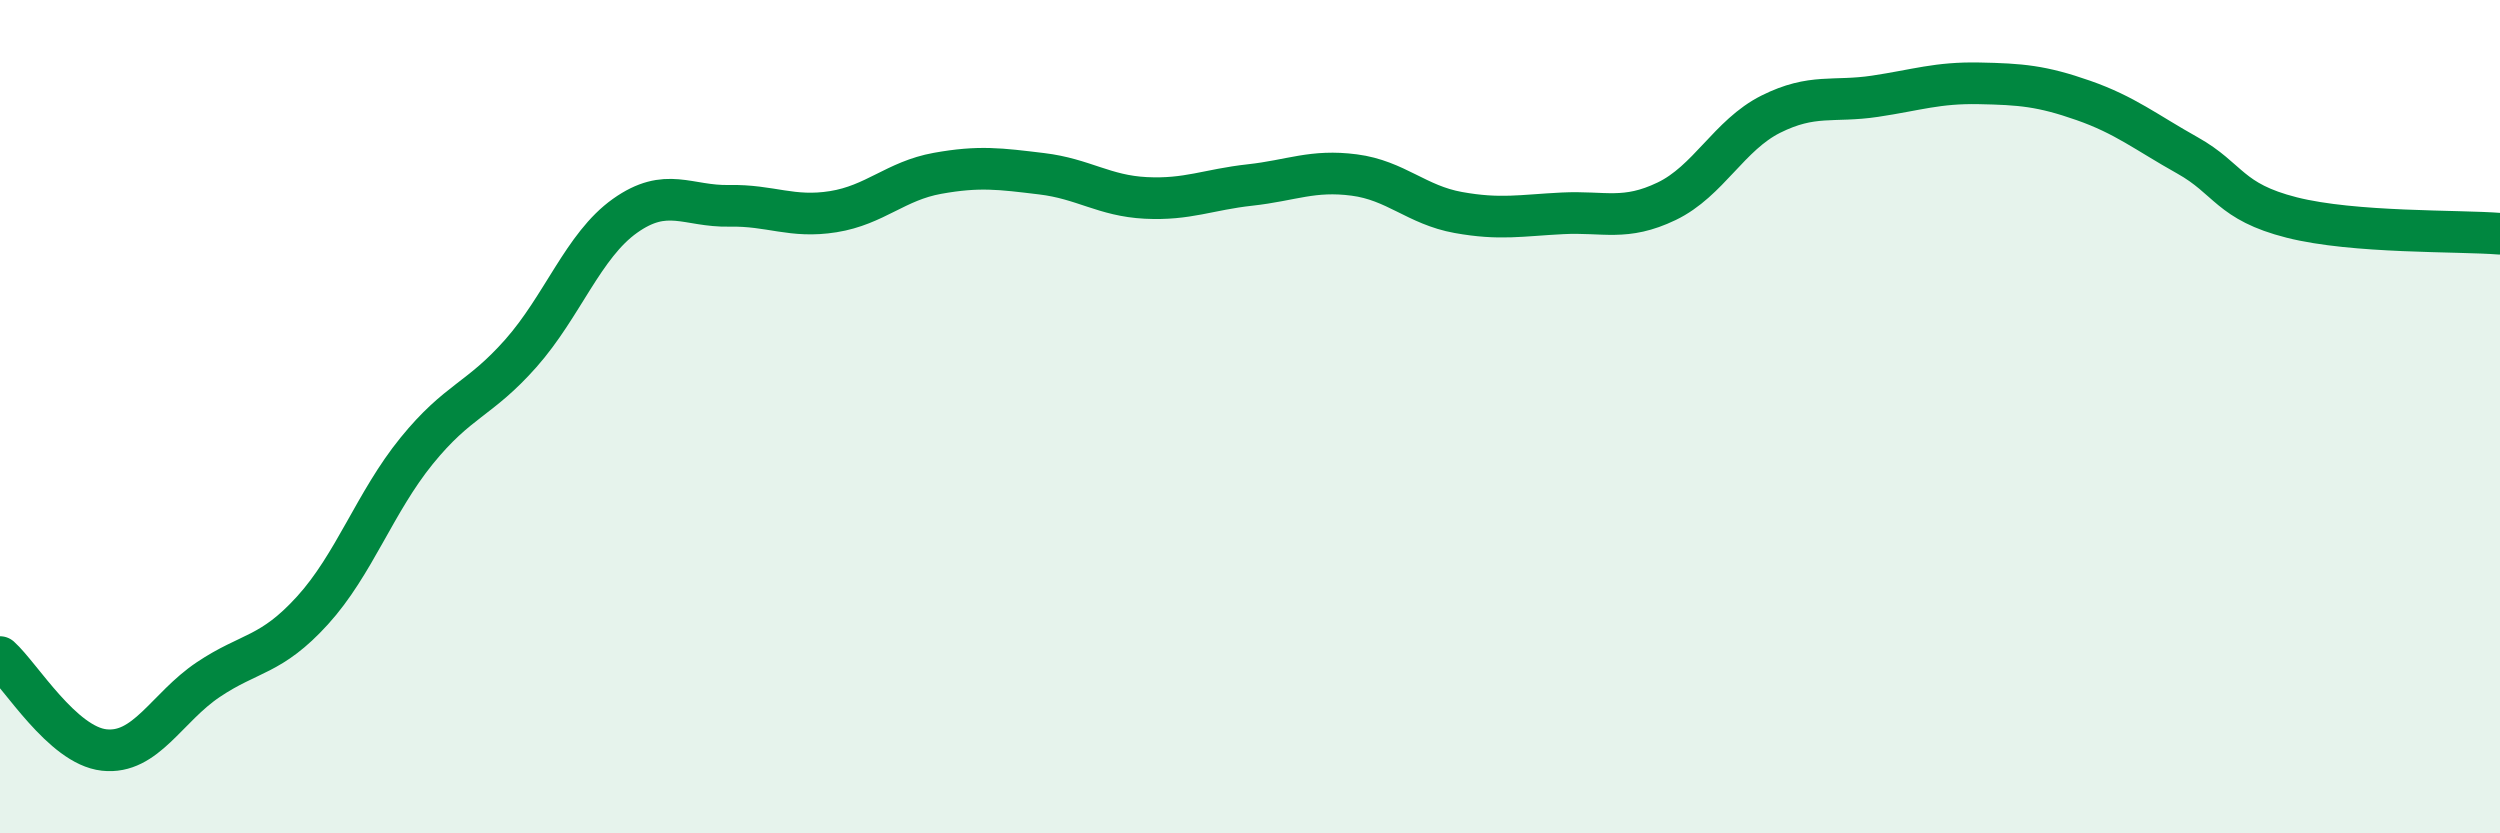 
    <svg width="60" height="20" viewBox="0 0 60 20" xmlns="http://www.w3.org/2000/svg">
      <path
        d="M 0,15.77 C 0.5,16.22 1.5,17.89 2.5,18 C 3.5,18.11 4,16.98 5,16.31 C 6,15.64 6.5,15.75 7.5,14.65 C 8.5,13.55 9,12.05 10,10.82 C 11,9.59 11.5,9.61 12.5,8.48 C 13.5,7.35 14,5.89 15,5.18 C 16,4.47 16.5,4.96 17.5,4.94 C 18.5,4.92 19,5.24 20,5.08 C 21,4.92 21.5,4.34 22.5,4.16 C 23.5,3.98 24,4.05 25,4.17 C 26,4.29 26.5,4.7 27.5,4.75 C 28.5,4.8 29,4.55 30,4.44 C 31,4.33 31.5,4.07 32.5,4.2 C 33.5,4.33 34,4.92 35,5.1 C 36,5.28 36.5,5.17 37.5,5.12 C 38.5,5.07 39,5.31 40,4.83 C 41,4.35 41.5,3.24 42.5,2.74 C 43.5,2.24 44,2.46 45,2.31 C 46,2.16 46.5,1.98 47.5,2 C 48.5,2.02 49,2.06 50,2.41 C 51,2.76 51.5,3.17 52.5,3.73 C 53.5,4.29 53.5,4.84 55,5.22 C 56.5,5.6 59,5.53 60,5.61L60 20L0 20Z"
        fill="#008740"
        opacity="0.1"
        stroke-linecap="round"
        stroke-linejoin="round"
      />
      <path
        d="M 0,15.77 C 0.5,16.22 1.5,17.89 2.5,18 C 3.5,18.11 4,16.98 5,16.31 C 6,15.64 6.5,15.75 7.5,14.65 C 8.5,13.55 9,12.05 10,10.82 C 11,9.59 11.5,9.61 12.5,8.48 C 13.5,7.35 14,5.89 15,5.18 C 16,4.47 16.5,4.96 17.5,4.94 C 18.5,4.92 19,5.24 20,5.08 C 21,4.92 21.5,4.34 22.5,4.16 C 23.5,3.98 24,4.05 25,4.17 C 26,4.29 26.5,4.7 27.5,4.75 C 28.5,4.8 29,4.55 30,4.44 C 31,4.33 31.5,4.07 32.5,4.2 C 33.5,4.33 34,4.92 35,5.1 C 36,5.28 36.5,5.17 37.5,5.12 C 38.5,5.07 39,5.31 40,4.83 C 41,4.35 41.5,3.24 42.5,2.74 C 43.5,2.24 44,2.46 45,2.31 C 46,2.16 46.5,1.98 47.5,2 C 48.5,2.02 49,2.06 50,2.41 C 51,2.76 51.5,3.17 52.5,3.73 C 53.5,4.29 53.5,4.84 55,5.22 C 56.5,5.6 59,5.53 60,5.61"
        stroke="#008740"
        stroke-width="1"
        fill="none"
        stroke-linecap="round"
        stroke-linejoin="round"
      />
    </svg>
  